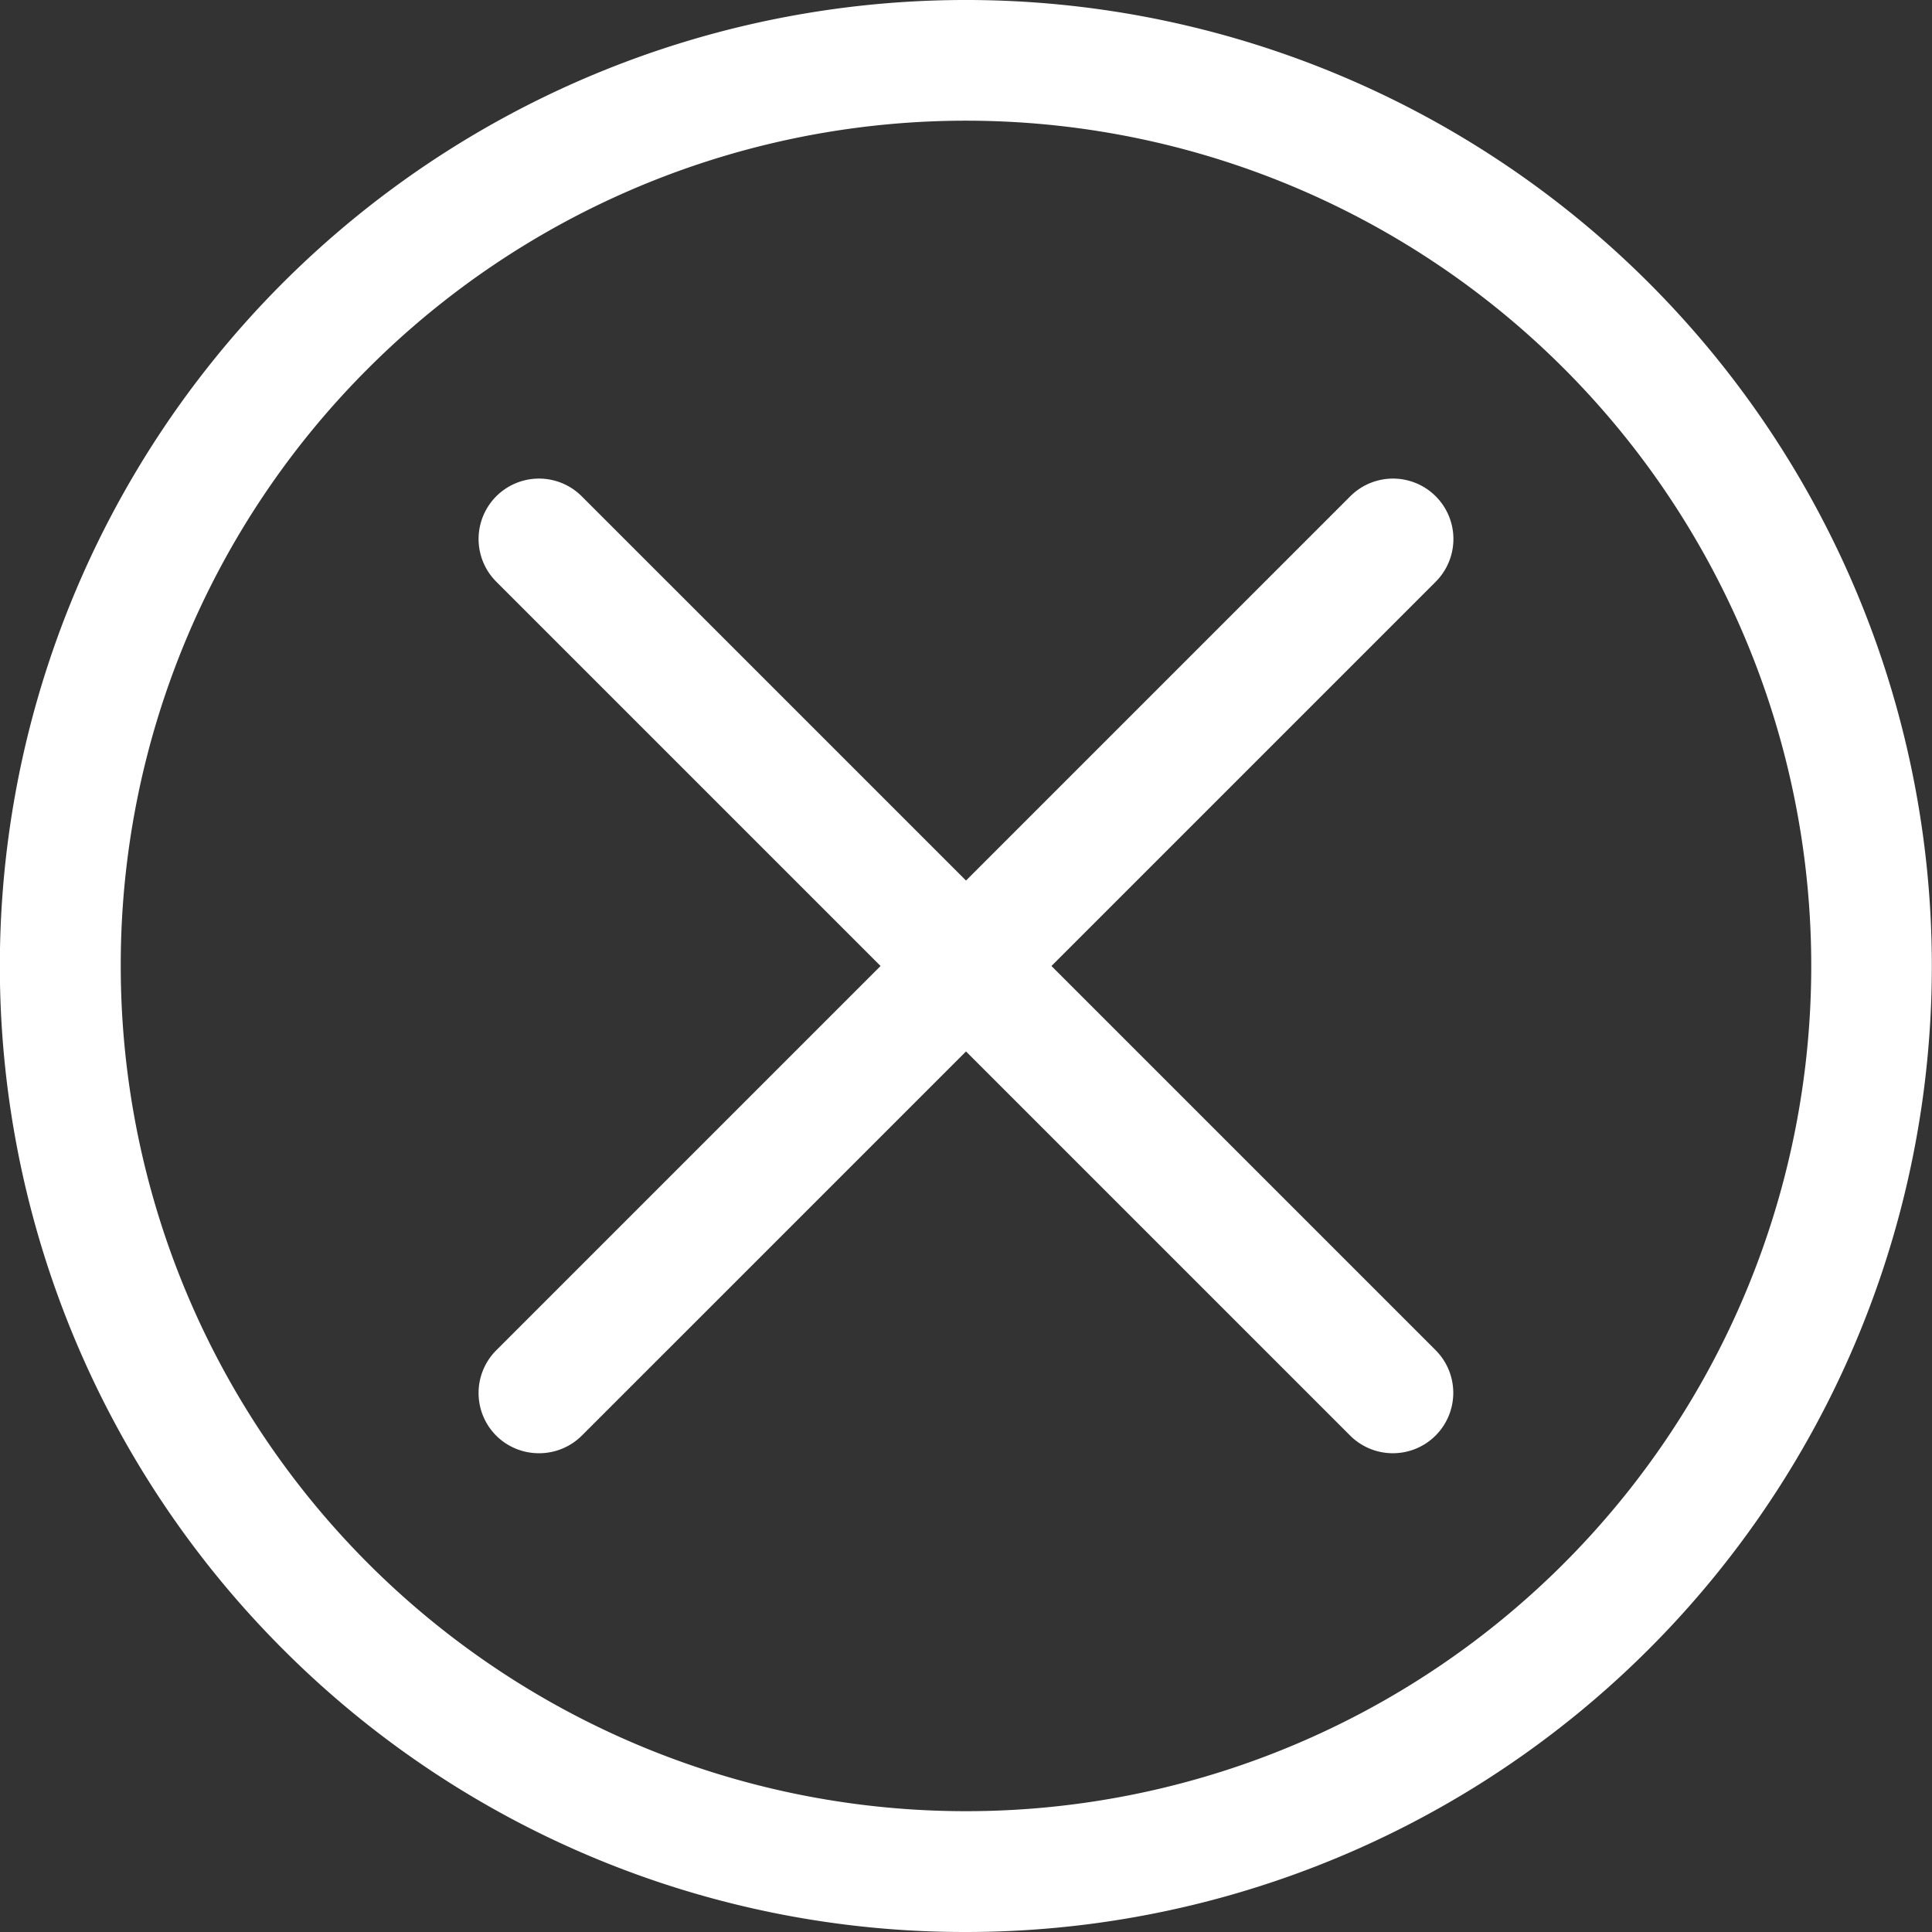 <svg viewBox="0 0 64 64" xmlns="http://www.w3.org/2000/svg" fill="#fff"><rect x="0" y="0" width="64" height="64" fill="#333333" stroke="none"/><path d="m32 64a32 32 0 1 0 -22.63-9.37 31.9 31.9 0 0 0 22.63 9.37zm-19.8-51.8a28 28 0 1 1 -8.2 19.8 27.91 27.91 0 0 1 8.2-19.8z"/><path d="m16.44 47.56a2 2 0 0 0 1.42.58 2 2 0 0 0 1.41-.58l12.73-12.73 12.73 12.73a2 2 0 0 0 1.41.58 2 2 0 0 0 1.42-3.41l-12.73-12.73 12.73-12.73a2 2 0 0 0 -2.83-2.83l-12.73 12.73-12.73-12.73a2 2 0 0 0 -2.83 2.83l12.73 12.73-12.73 12.73a2 2 0 0 0 0 2.83z"/></svg>